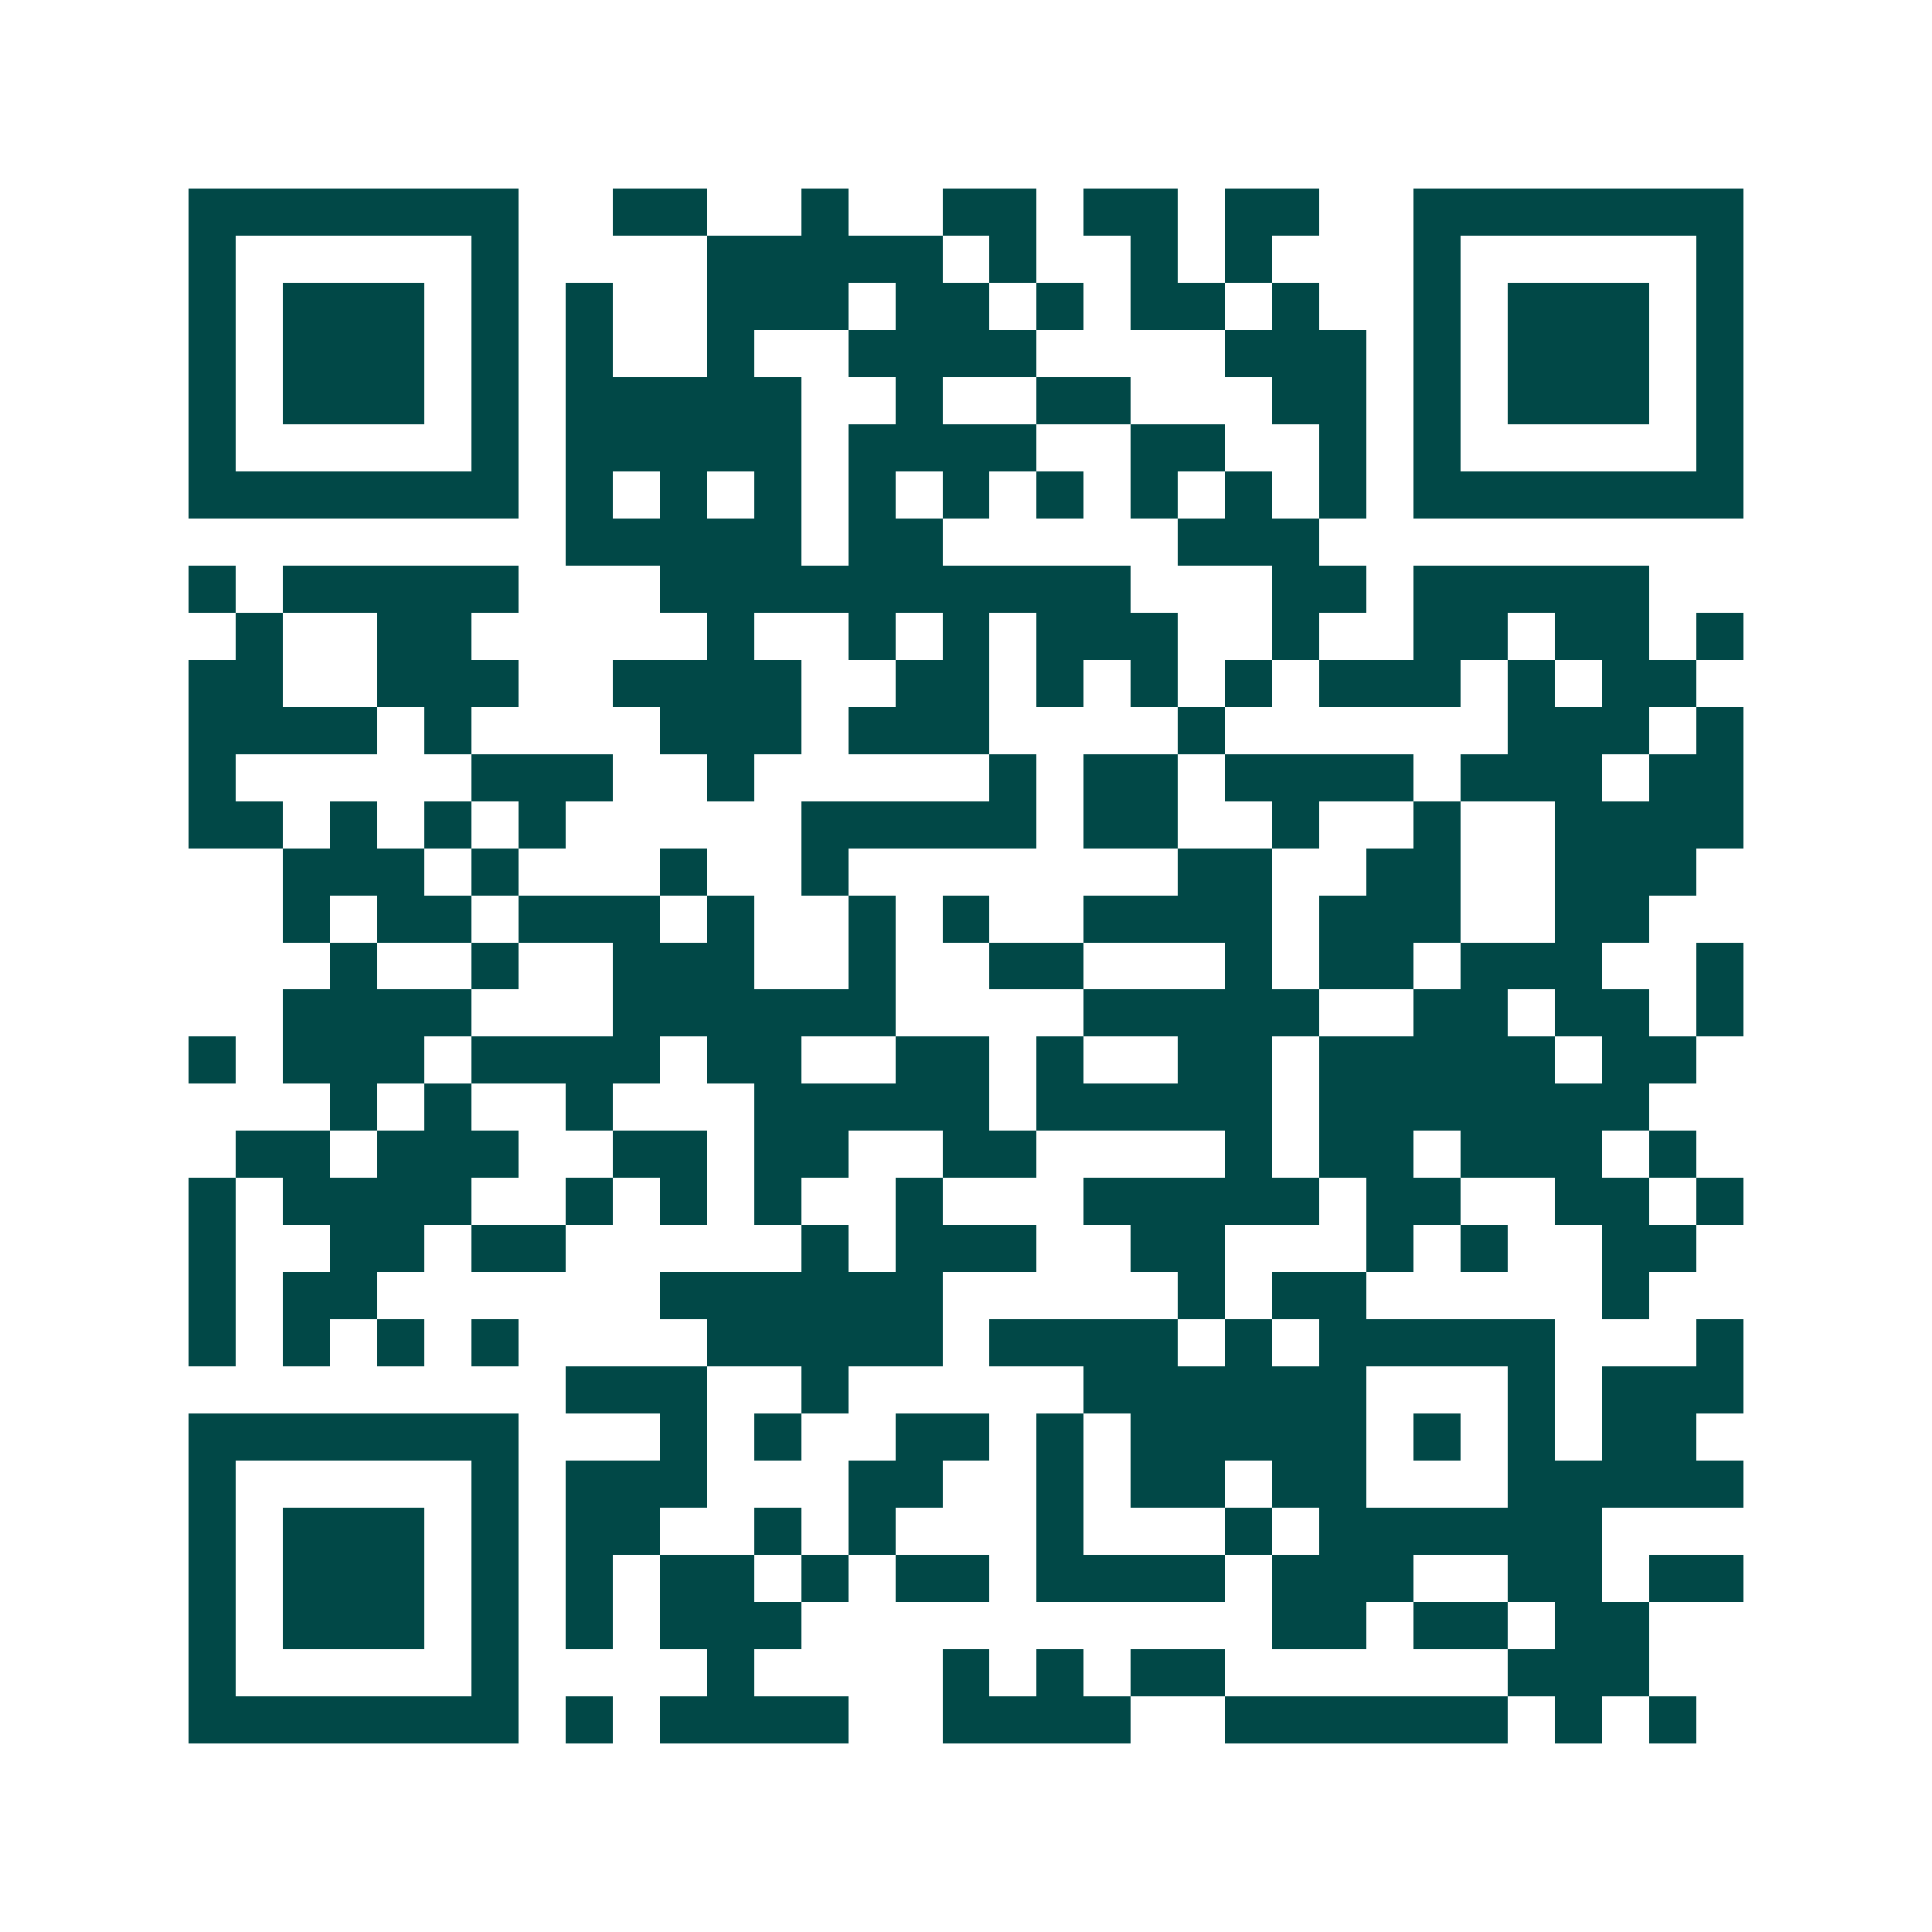 <svg xmlns="http://www.w3.org/2000/svg" width="200" height="200" viewBox="0 0 41 41" shape-rendering="crispEdges"><path fill="#ffffff" d="M0 0h41v41H0z"/><path stroke="#014847" d="M4 4.5h7m2 0h2m2 0h1m2 0h2m1 0h2m1 0h2m2 0h7M4 5.5h1m5 0h1m4 0h5m1 0h1m2 0h1m1 0h1m3 0h1m5 0h1M4 6.5h1m1 0h3m1 0h1m1 0h1m2 0h3m1 0h2m1 0h1m1 0h2m1 0h1m2 0h1m1 0h3m1 0h1M4 7.5h1m1 0h3m1 0h1m1 0h1m2 0h1m2 0h4m4 0h3m1 0h1m1 0h3m1 0h1M4 8.5h1m1 0h3m1 0h1m1 0h5m2 0h1m2 0h2m3 0h2m1 0h1m1 0h3m1 0h1M4 9.5h1m5 0h1m1 0h5m1 0h4m2 0h2m2 0h1m1 0h1m5 0h1M4 10.5h7m1 0h1m1 0h1m1 0h1m1 0h1m1 0h1m1 0h1m1 0h1m1 0h1m1 0h1m1 0h7M12 11.5h5m1 0h2m5 0h3M4 12.5h1m1 0h5m3 0h10m3 0h2m1 0h5M5 13.5h1m2 0h2m5 0h1m2 0h1m1 0h1m1 0h3m2 0h1m2 0h2m1 0h2m1 0h1M4 14.5h2m2 0h3m2 0h4m2 0h2m1 0h1m1 0h1m1 0h1m1 0h3m1 0h1m1 0h2M4 15.5h4m1 0h1m4 0h3m1 0h3m4 0h1m6 0h3m1 0h1M4 16.5h1m5 0h3m2 0h1m5 0h1m1 0h2m1 0h4m1 0h3m1 0h2M4 17.5h2m1 0h1m1 0h1m1 0h1m5 0h5m1 0h2m2 0h1m2 0h1m2 0h4M6 18.5h3m1 0h1m3 0h1m2 0h1m7 0h2m2 0h2m2 0h3M6 19.5h1m1 0h2m1 0h3m1 0h1m2 0h1m1 0h1m2 0h4m1 0h3m2 0h2M7 20.5h1m2 0h1m2 0h3m2 0h1m2 0h2m3 0h1m1 0h2m1 0h3m2 0h1M6 21.5h4m3 0h6m4 0h5m2 0h2m1 0h2m1 0h1M4 22.5h1m1 0h3m1 0h4m1 0h2m2 0h2m1 0h1m2 0h2m1 0h5m1 0h2M7 23.5h1m1 0h1m2 0h1m3 0h5m1 0h5m1 0h7M5 24.5h2m1 0h3m2 0h2m1 0h2m2 0h2m4 0h1m1 0h2m1 0h3m1 0h1M4 25.5h1m1 0h4m2 0h1m1 0h1m1 0h1m2 0h1m3 0h5m1 0h2m2 0h2m1 0h1M4 26.5h1m2 0h2m1 0h2m5 0h1m1 0h3m2 0h2m3 0h1m1 0h1m2 0h2M4 27.5h1m1 0h2m6 0h6m5 0h1m1 0h2m5 0h1M4 28.5h1m1 0h1m1 0h1m1 0h1m4 0h5m1 0h4m1 0h1m1 0h5m3 0h1M12 29.5h3m2 0h1m5 0h6m3 0h1m1 0h3M4 30.5h7m3 0h1m1 0h1m2 0h2m1 0h1m1 0h5m1 0h1m1 0h1m1 0h2M4 31.5h1m5 0h1m1 0h3m3 0h2m2 0h1m1 0h2m1 0h2m3 0h5M4 32.5h1m1 0h3m1 0h1m1 0h2m2 0h1m1 0h1m3 0h1m3 0h1m1 0h6M4 33.5h1m1 0h3m1 0h1m1 0h1m1 0h2m1 0h1m1 0h2m1 0h4m1 0h3m2 0h2m1 0h2M4 34.5h1m1 0h3m1 0h1m1 0h1m1 0h3m10 0h2m1 0h2m1 0h2M4 35.5h1m5 0h1m4 0h1m4 0h1m1 0h1m1 0h2m6 0h3M4 36.5h7m1 0h1m1 0h4m2 0h4m2 0h6m1 0h1m1 0h1"/></svg>
